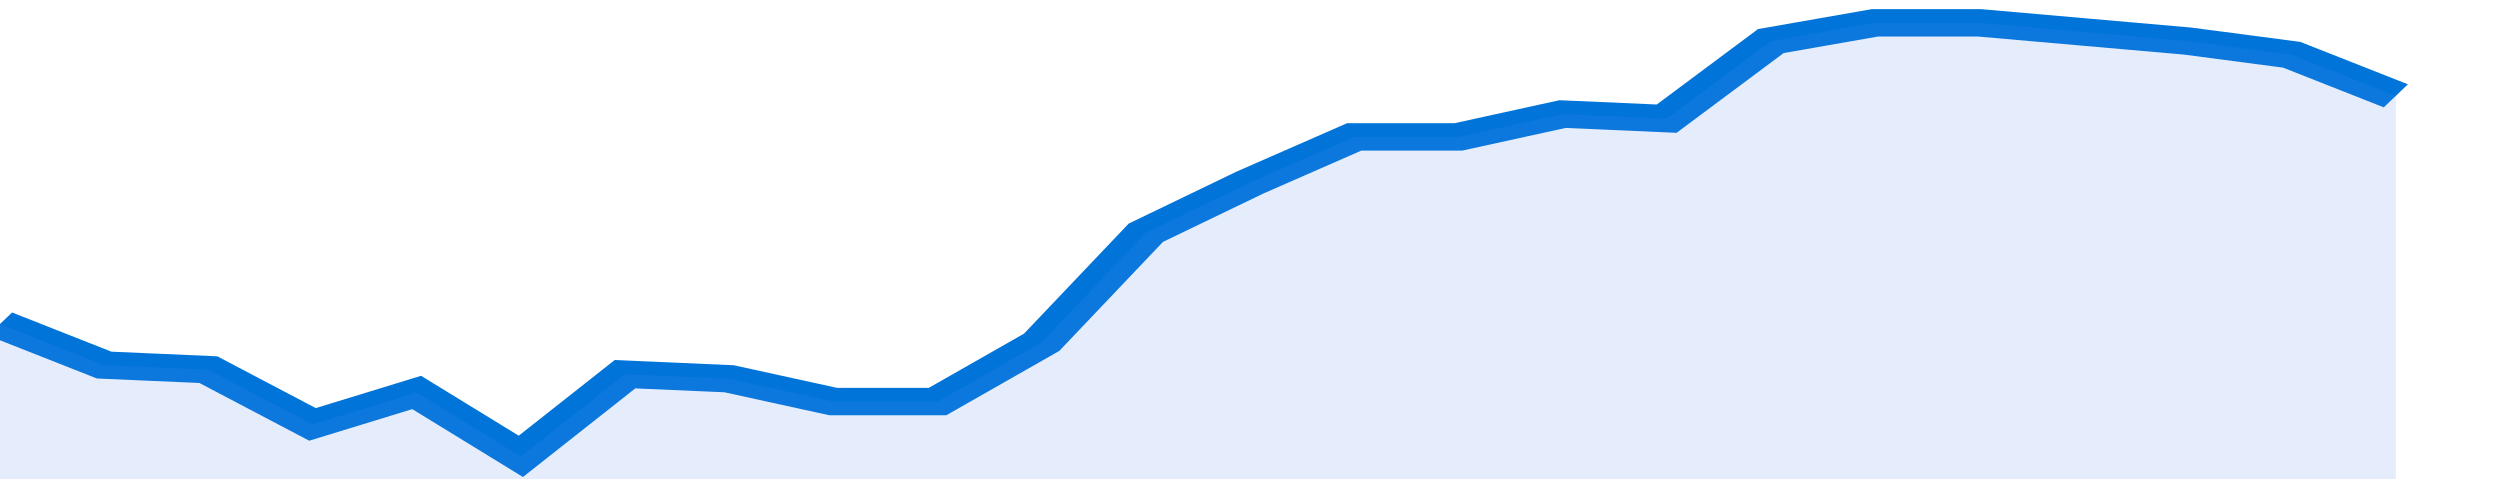 <svg xmlns="http://www.w3.org/2000/svg" viewBox="0 0 336 105" width="120" height="23" preserveAspectRatio="none">
				 <polyline fill="none" stroke="#0074d9" stroke-width="6" points="0, 71 14, 80 28, 81 42, 93 56, 86 70, 100 84, 82 98, 83 112, 88 126, 88 140, 75 154, 51 168, 40 182, 30 196, 30 210, 25 224, 26 238, 9 252, 5 266, 5 280, 7 294, 9 308, 12 322, 21 322, 21 "> </polyline>
				 <polygon fill="#5085ec" opacity="0.15" points="0, 105 0, 71 14, 80 28, 81 42, 93 56, 86 70, 100 84, 82 98, 83 112, 88 126, 88 140, 75 154, 51 168, 40 182, 30 196, 30 210, 25 224, 26 238, 9 252, 5 266, 5 280, 7 294, 9 308, 12 322, 21 322, 105 "></polygon>
			</svg>